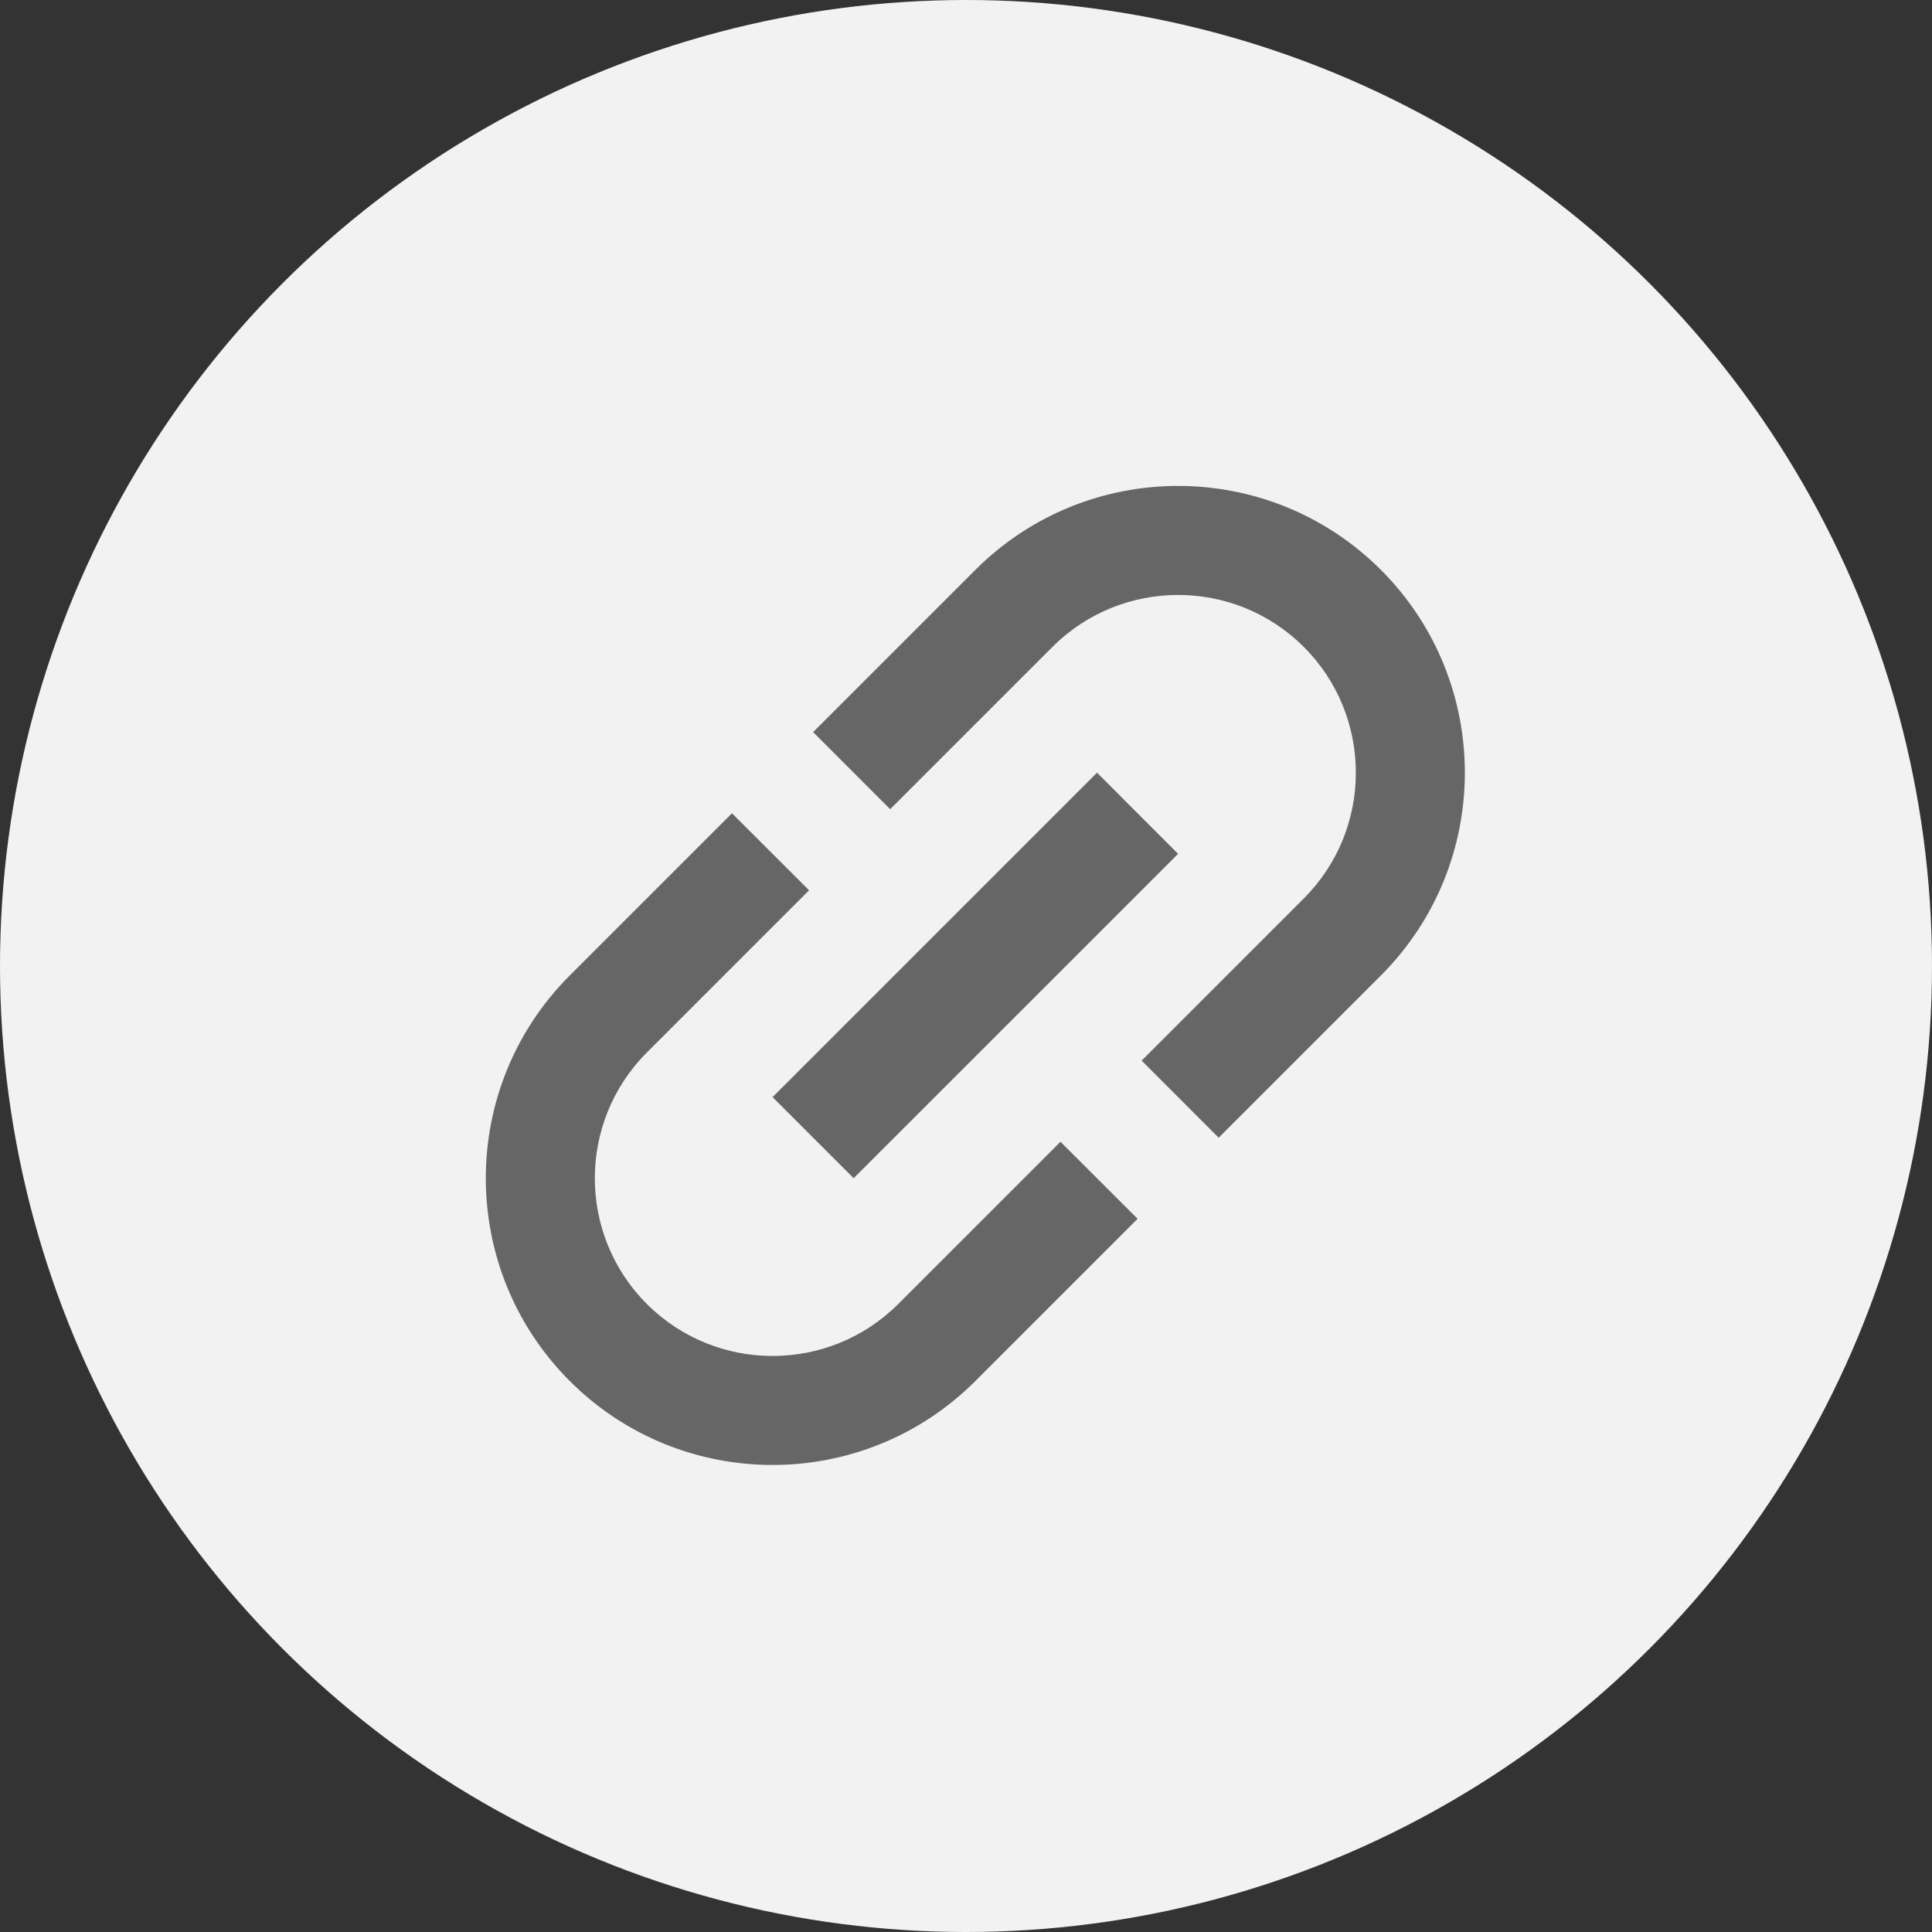 <svg width="32" height="32" viewBox="0 0 32 32" fill="none" xmlns="http://www.w3.org/2000/svg">
<rect x="0" y="0" width="32" height="32" fill="#333333" stroke="none"/>
<circle cx="16" cy="16" r="16" fill="#F2F2F2"/>
<path d="M10.714 21.598C9.565 20.449 9.565 18.582 10.714 17.433L13.401 14.746L12.124 13.47L9.437 16.157C7.583 18.011 7.583 21.02 9.437 22.874C11.291 24.728 14.301 24.728 16.155 22.874L18.842 20.187L17.565 18.911L14.878 21.598C13.73 22.746 11.862 22.746 10.714 21.598ZM14.139 19.515L19.513 14.142L18.17 12.798L12.796 18.172L14.139 19.515ZM16.155 9.439L13.468 12.126L14.744 13.403L17.431 10.716C18.58 9.567 20.447 9.567 21.596 10.716C22.744 11.864 22.744 13.732 21.596 14.88L18.909 17.567L20.185 18.844L22.872 16.157C24.726 14.303 24.726 11.293 22.872 9.439C21.018 7.585 18.009 7.585 16.155 9.439Z" fill="#666666"/>
</svg>
